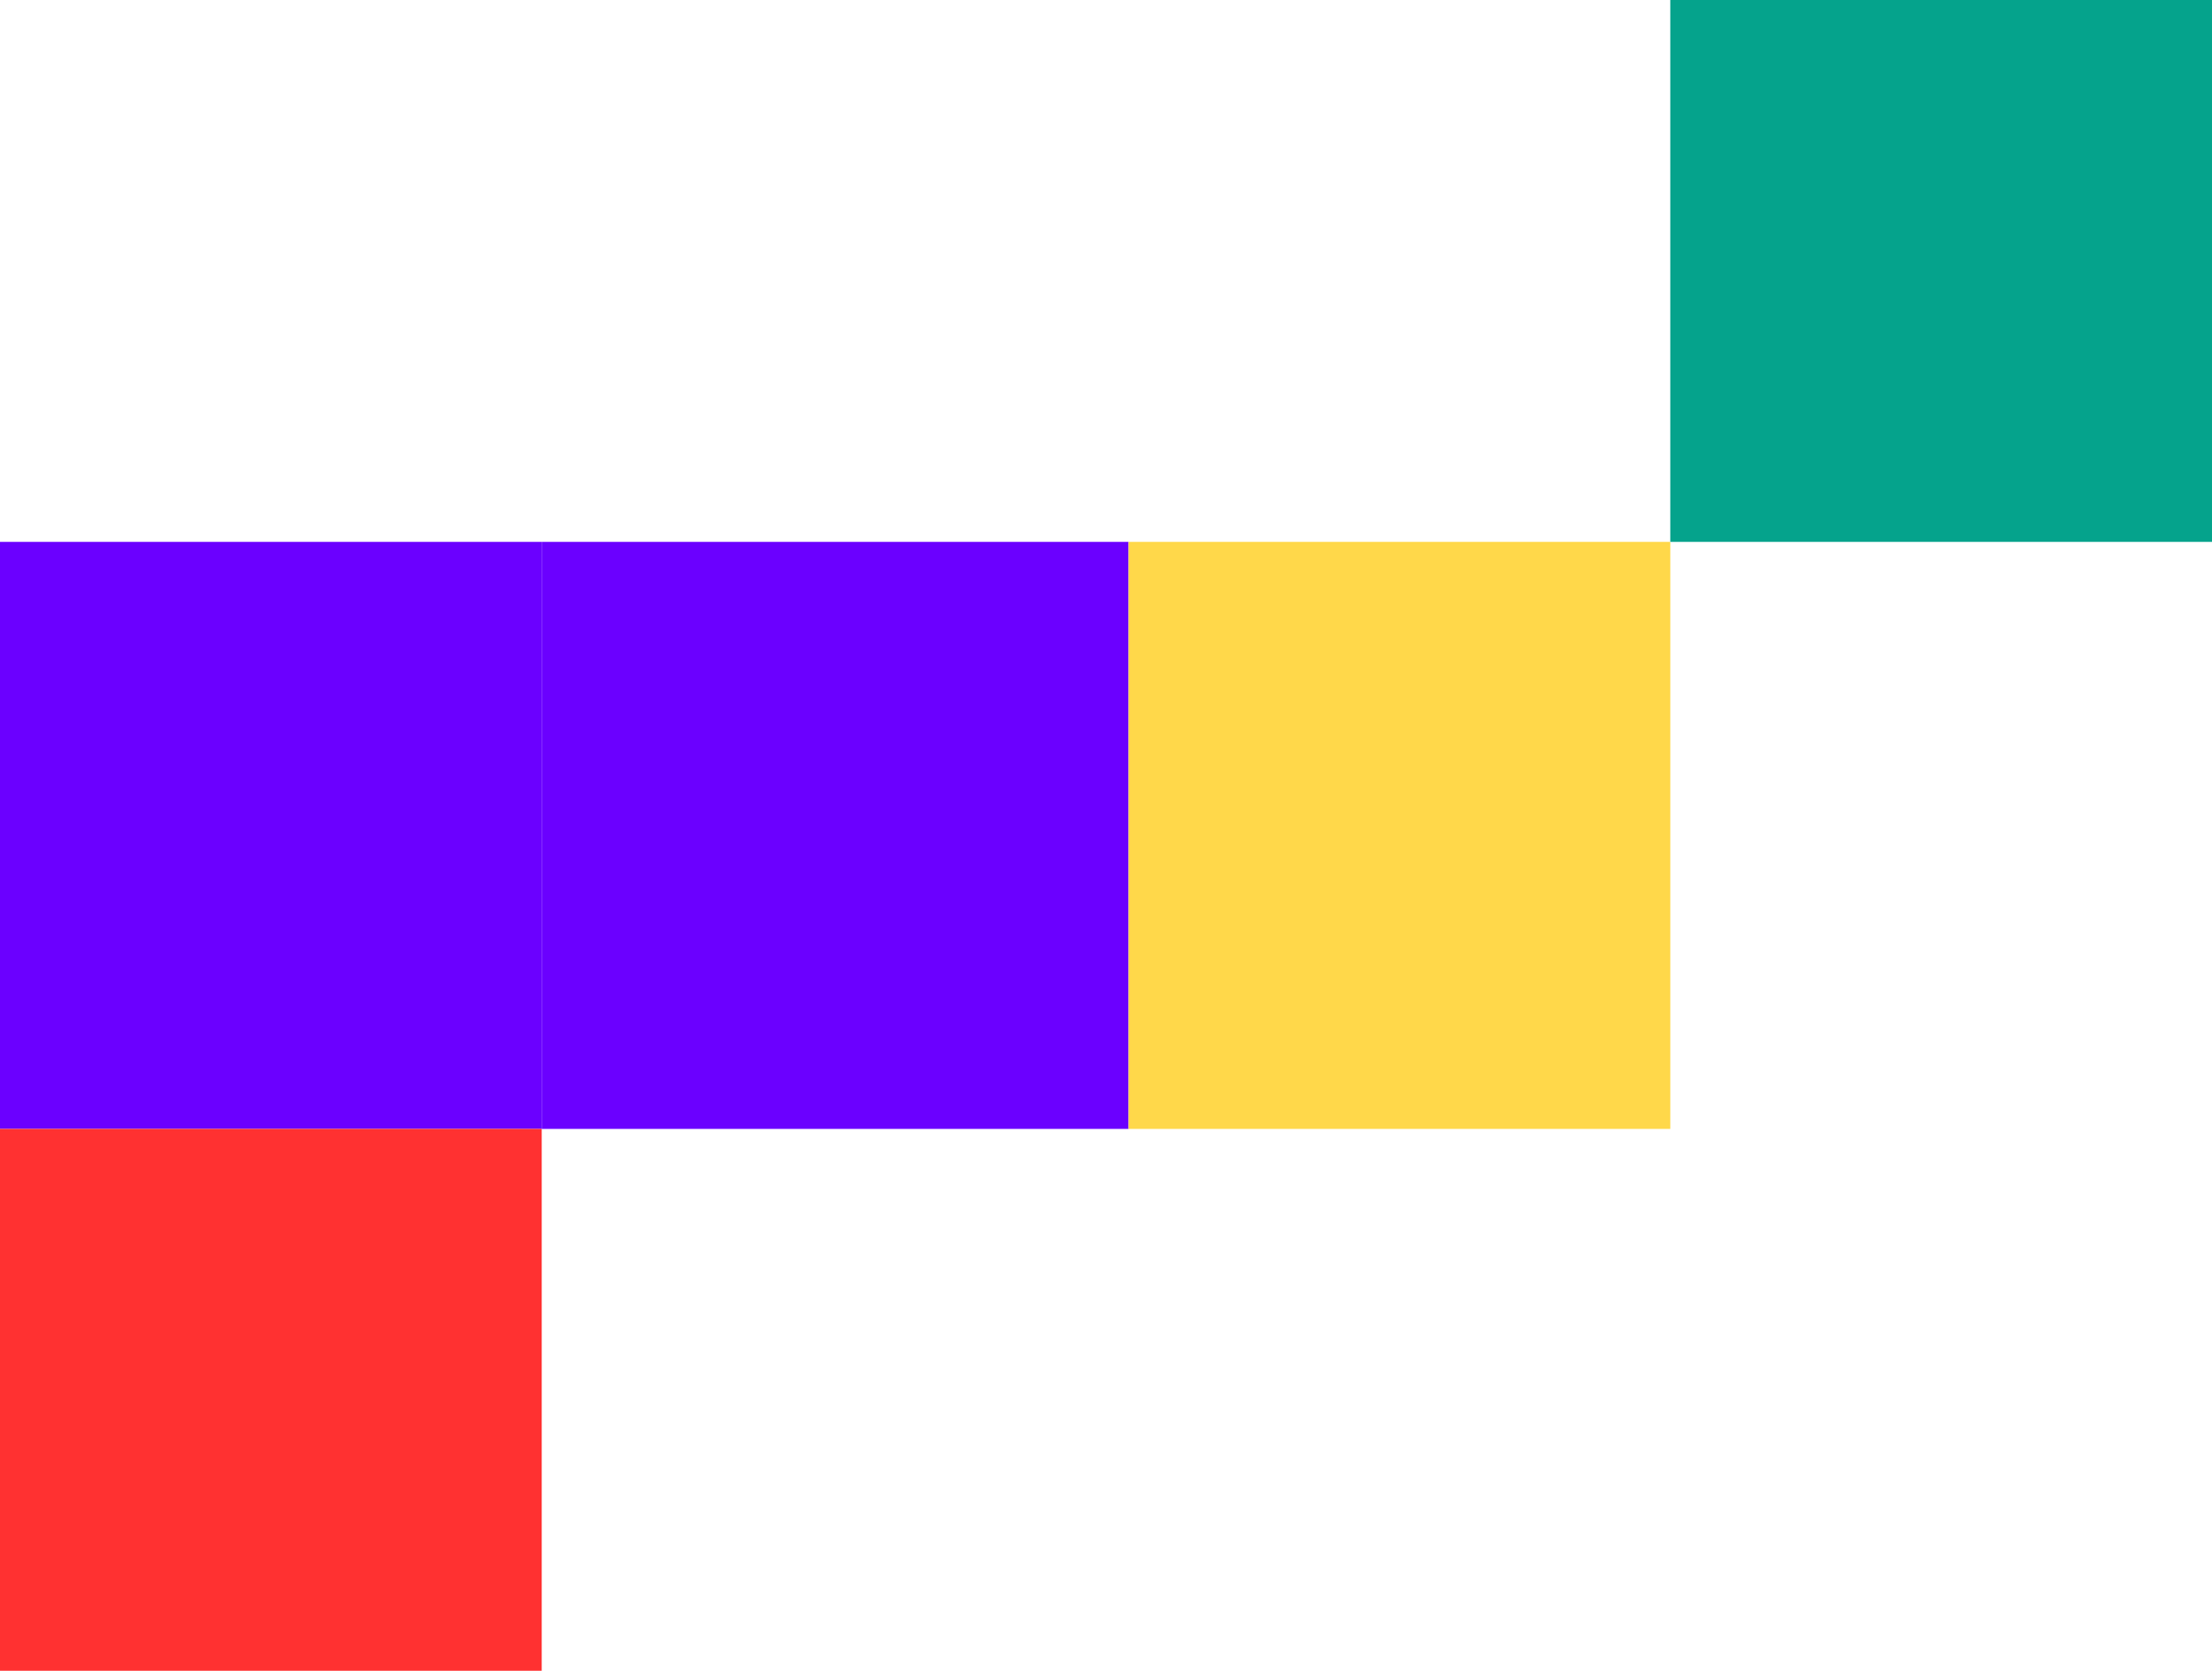 <svg height="37" viewBox="0 0 49 37" width="49" xmlns="http://www.w3.org/2000/svg"><path d="m0 12h12v13h-12z" fill="#6b00ff"/><path d="m12 12h13v13h-13z" fill="#6b00ff"/><path d="m0 25h12v12h-12z" fill="#ff3131"/><path d="m25 12h12v13h-12z" fill="#ffd84a"/><path d="m37 0h12v12h-12z" fill="#05a38c"/></svg>
